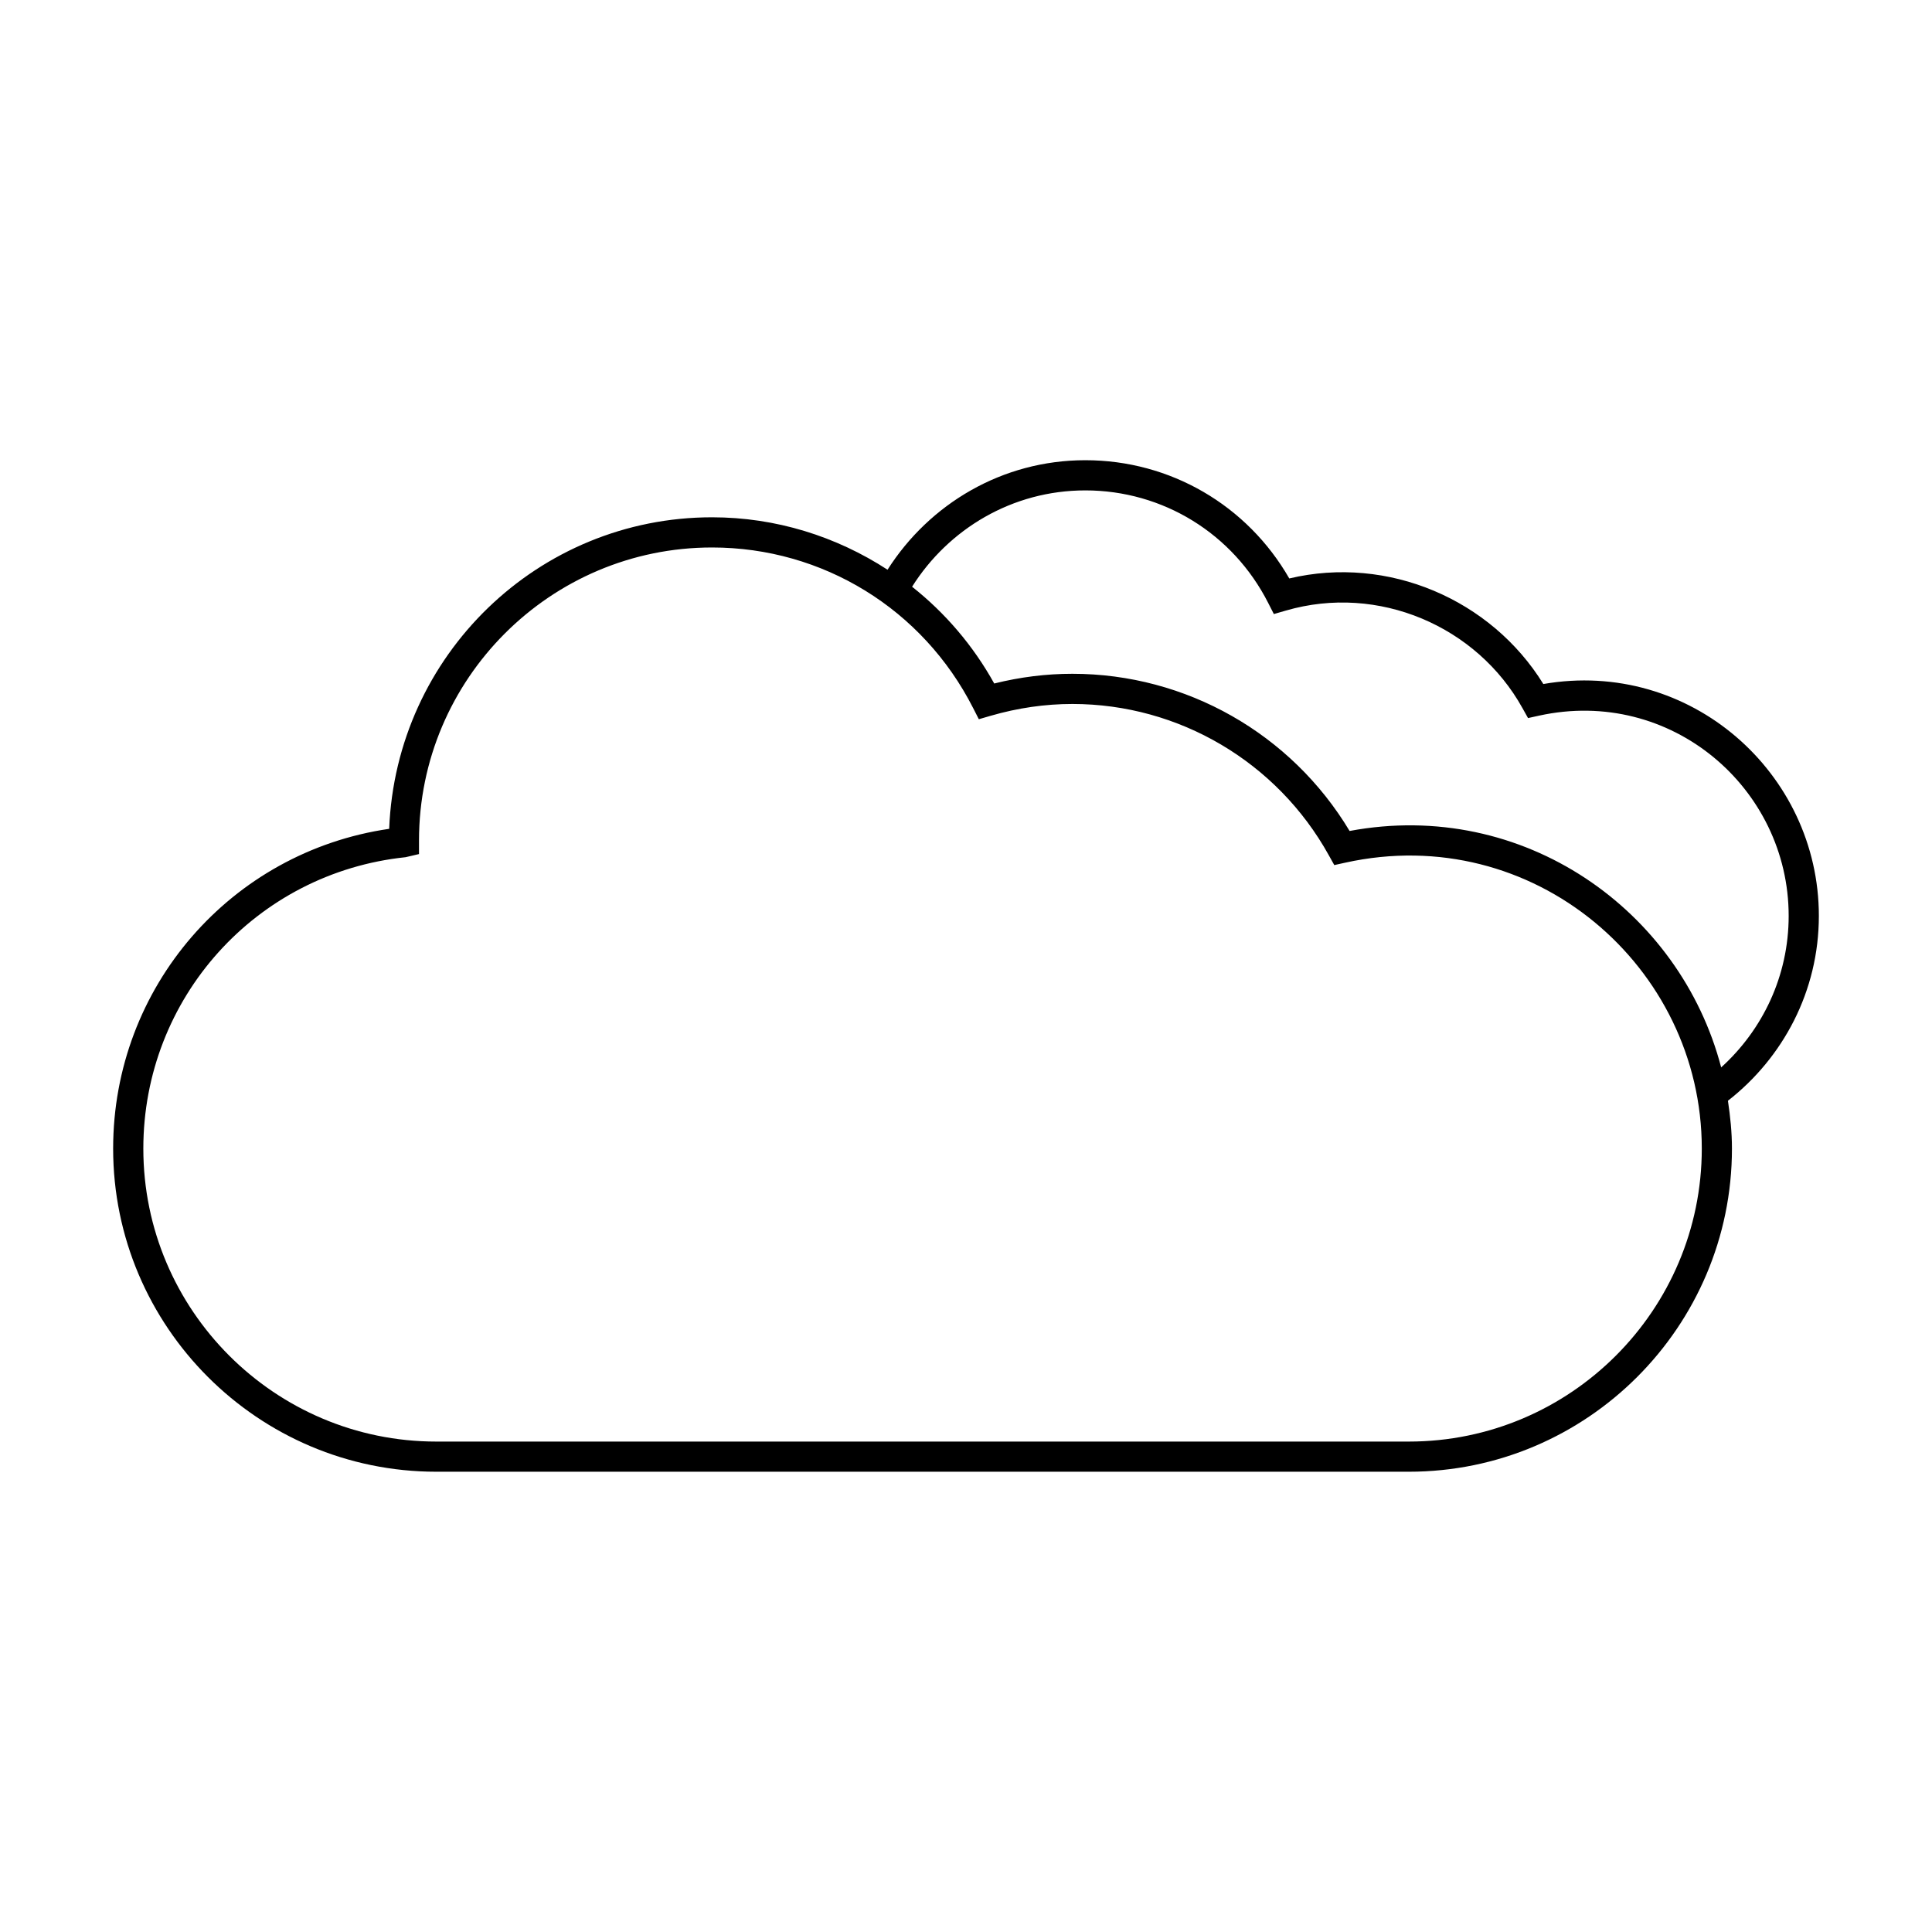 <?xml version="1.0" encoding="utf-8"?>
<!-- Generator: Adobe Illustrator 15.0.0, SVG Export Plug-In . SVG Version: 6.00 Build 0)  -->
<!DOCTYPE svg PUBLIC "-//W3C//DTD SVG 1.1//EN" "http://www.w3.org/Graphics/SVG/1.1/DTD/svg11.dtd">
<svg version="1.1" id="Layer_1" xmlns="http://www.w3.org/2000/svg" xmlns:xlink="http://www.w3.org/1999/xlink" x="0px" y="0px"
	 width="64px" height="64px" viewBox="0 0 64 64" enable-background="new 0 0 64 64" xml:space="preserve">
<path d="M60.252,30.34c0-4.736-4.268-8.526-9.127-7.681c-1.727-2.799-5.141-4.275-8.416-3.497c-1.393-2.427-3.945-3.917-6.756-3.917
	c-2.758,0-5.167,1.451-6.552,3.628c-1.699-1.104-3.698-1.737-5.814-1.737c-5.758,0-10.467,4.566-10.695,10.32
	c-5.243,0.763-9.144,5.241-9.144,10.592c0,5.902,4.803,10.705,10.706,10.705h32.214c5.902,0,10.705-4.803,10.705-10.705
	c0-0.539-0.055-1.066-0.133-1.584C59.066,35.039,60.252,32.832,60.252,30.34z M46.668,47.754H14.454
	c-5.352,0-9.706-4.354-9.706-9.705c0-4.986,3.735-9.136,8.687-9.653l0.445-0.104v-0.45c0-5.352,4.354-9.706,9.707-9.706
	c3.668,0,6.982,2.039,8.65,5.32l0.188,0.369l0.396-0.115c0.893-0.259,1.803-0.39,2.705-0.39c3.525,0,6.779,1.92,8.492,5.011
	l0.182,0.326l0.363-0.08c6.225-1.373,11.811,3.431,11.811,9.471C56.373,43.4,52.02,47.754,46.668,47.754z M57.016,35.359
	c-1.361-5.208-6.549-8.908-12.309-7.832c-1.932-3.222-5.416-5.207-9.182-5.207c-0.865,0-1.732,0.108-2.59,0.322
	c-0.701-1.263-1.631-2.343-2.721-3.206c1.204-1.91,3.317-3.191,5.739-3.191c2.568,0,4.889,1.428,6.057,3.727l0.188,0.369
	l0.398-0.115c3.064-0.892,6.334,0.518,7.84,3.235l0.182,0.326l0.363-0.08c4.375-0.958,8.271,2.404,8.271,6.633
	C59.252,32.332,58.387,34.117,57.016,35.359z"/>
</svg>

